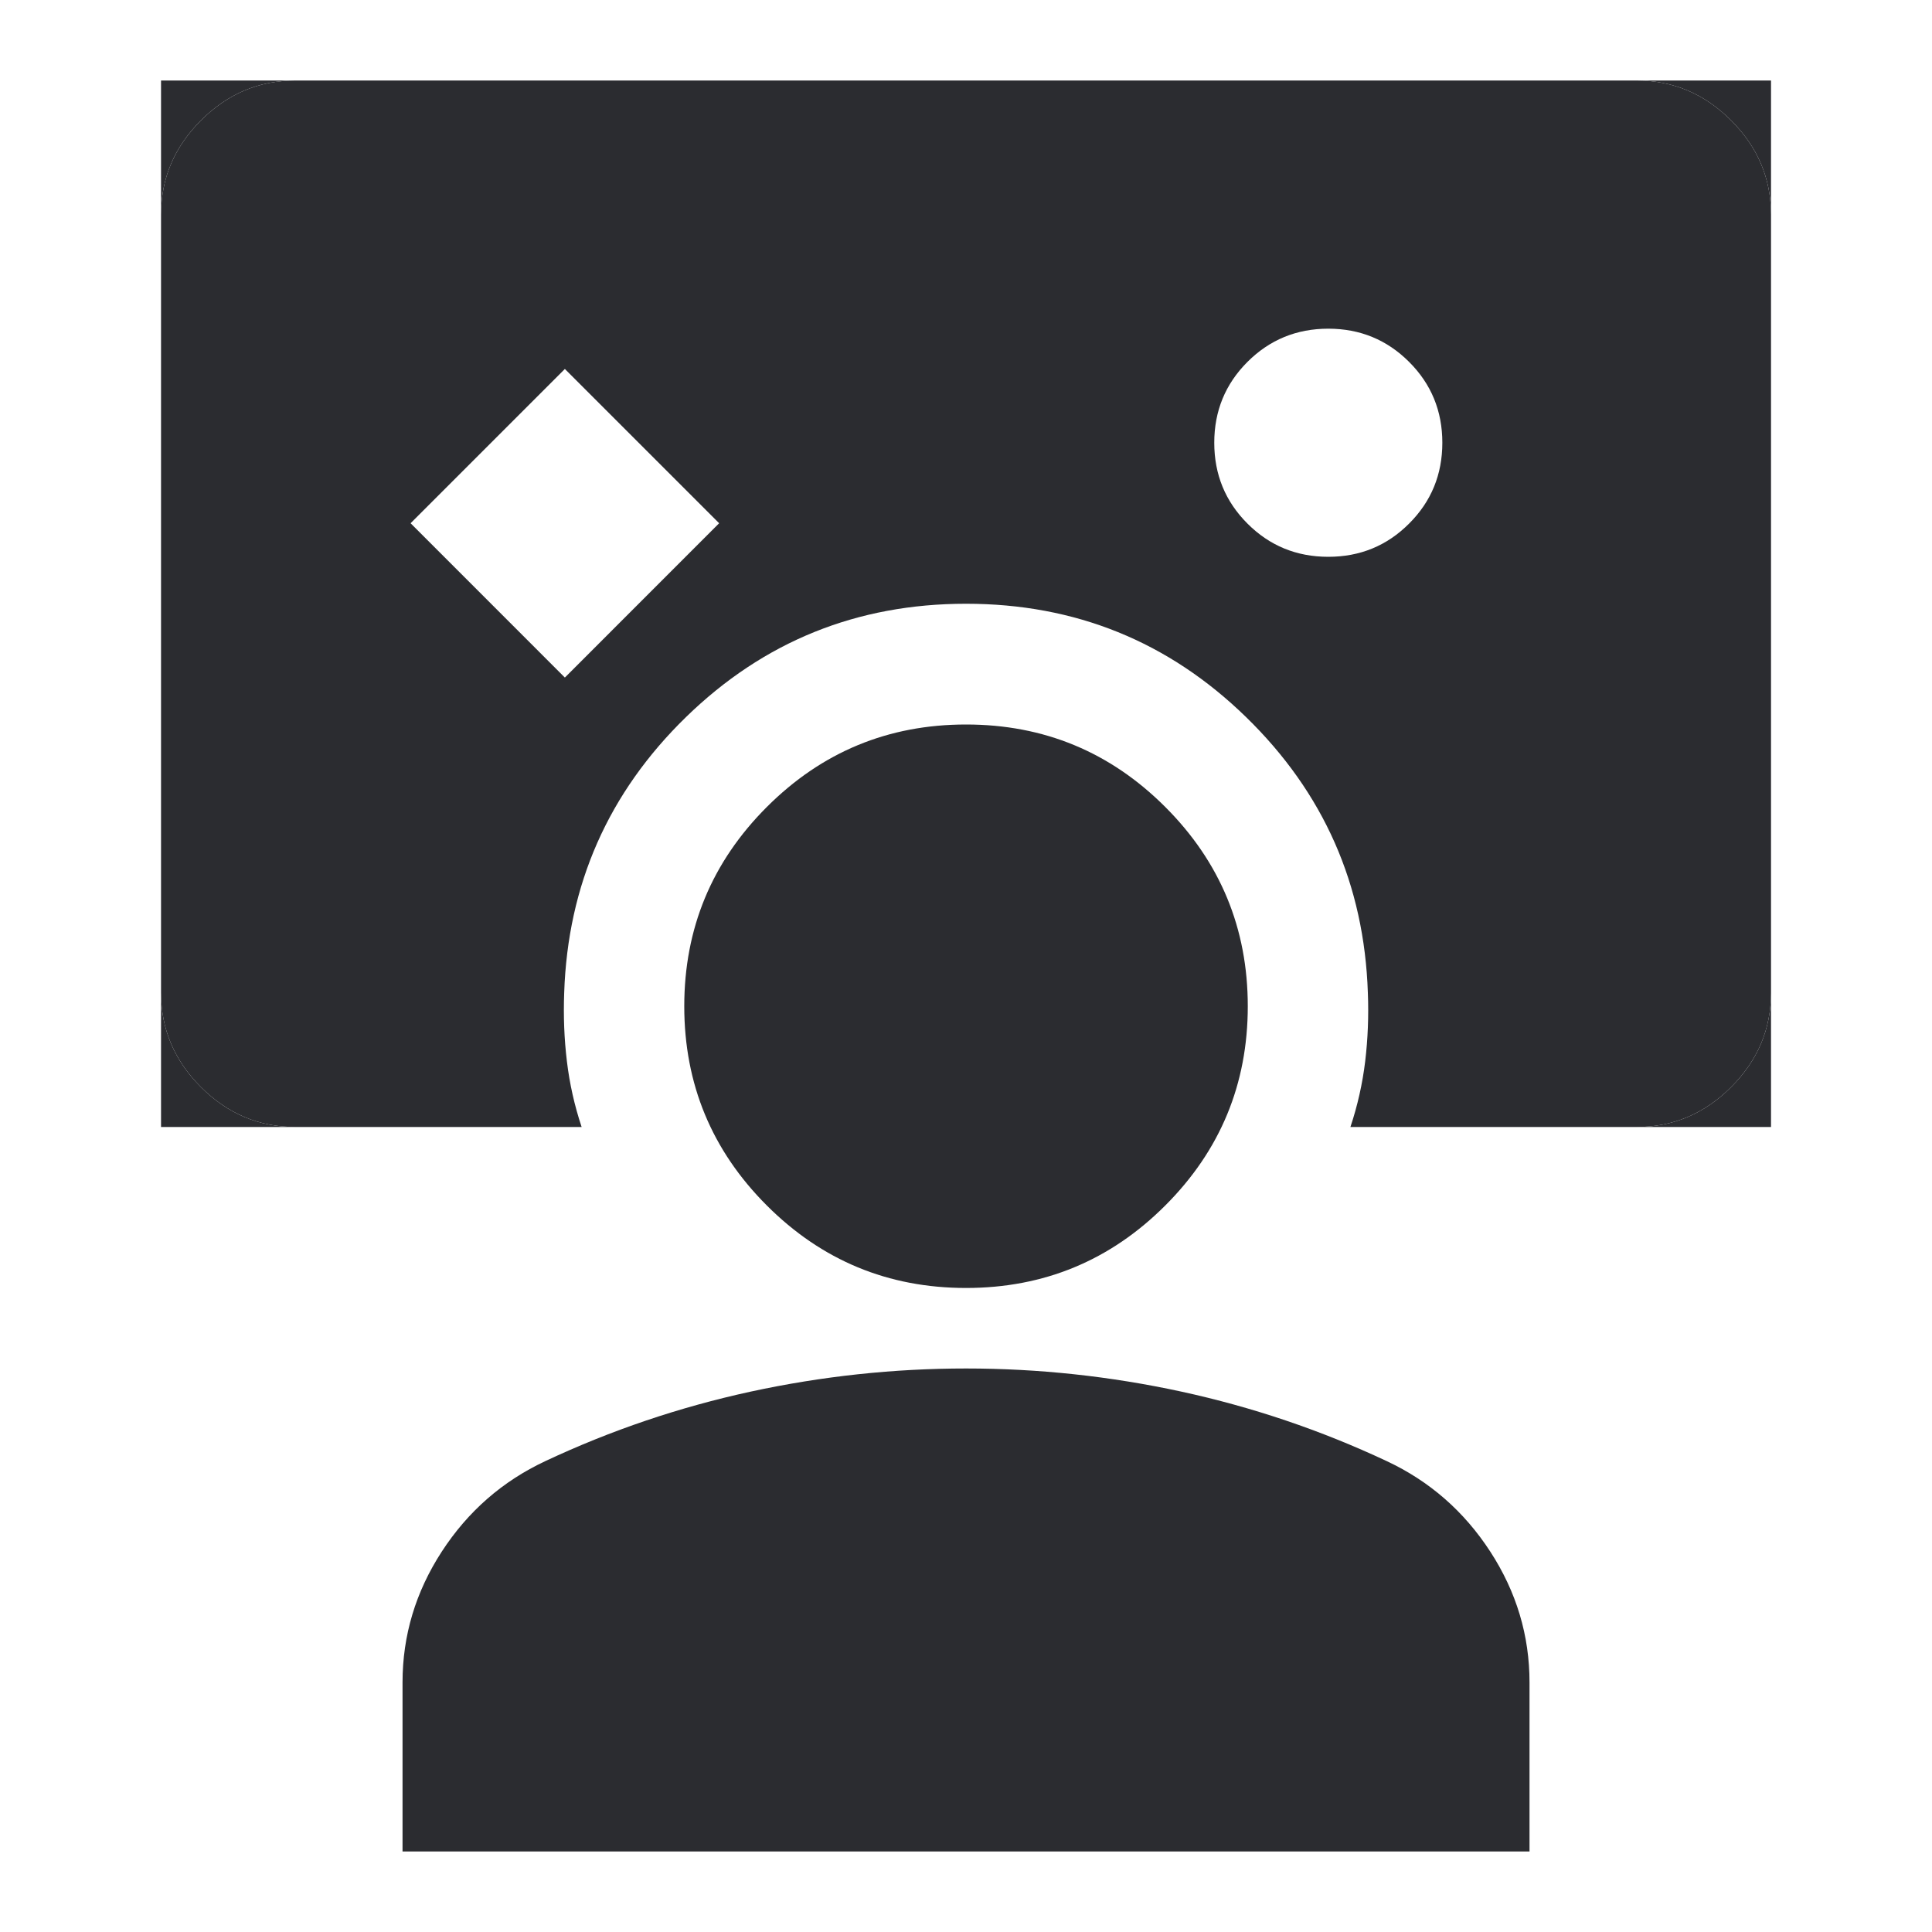 <svg width="40" height="40" viewBox="0 0 40 40" fill="none" xmlns="http://www.w3.org/2000/svg">
<mask id="mask0_3494_4939" style="mask-type:alpha" maskUnits="userSpaceOnUse" x="0" y="0" width="40" height="40">
<rect width="40" height="40" fill="#D9D9D9"/>
</mask>
<g mask="url(#mask0_3494_4939)">
<path d="M6.112 23.333C5.362 23.333 4.711 23.058 4.16 22.507C3.609 21.956 3.334 21.305 3.334 20.555V4.444C3.334 3.694 3.609 3.044 4.16 2.493C4.711 1.942 5.362 1.667 6.112 1.667H33.89C34.64 1.667 35.29 1.942 35.841 2.493C36.392 3.044 36.667 3.694 36.667 4.444V20.555C36.667 21.305 36.392 21.956 35.841 22.507C35.29 23.058 34.64 23.333 33.89 23.333H27.959C28.107 22.889 28.209 22.435 28.265 21.972C28.32 21.509 28.339 21.037 28.32 20.555C28.246 18.315 27.406 16.412 25.799 14.847C24.193 13.282 22.26 12.5 20.001 12.5C17.741 12.5 15.809 13.282 14.202 14.847C12.596 16.412 11.755 18.315 11.681 20.555C11.663 21.037 11.681 21.509 11.737 21.972C11.792 22.435 11.894 22.889 12.042 23.333H6.112ZM11.695 14.028L14.889 10.833L11.695 7.639L8.501 10.833L11.695 14.028ZM27.501 11.528C28.158 11.528 28.716 11.299 29.174 10.84C29.633 10.382 29.862 9.824 29.862 9.166C29.862 8.509 29.633 7.951 29.174 7.493C28.716 7.035 28.158 6.805 27.501 6.805C26.843 6.805 26.285 7.035 25.827 7.493C25.369 7.951 25.14 8.509 25.14 9.166C25.14 9.824 25.369 10.382 25.827 10.84C26.285 11.299 26.843 11.528 27.501 11.528ZM8.334 38.333V34.833C8.334 33.861 8.605 32.958 9.146 32.125C9.688 31.291 10.403 30.666 11.292 30.25C12.653 29.611 14.07 29.132 15.542 28.812C17.015 28.493 18.501 28.333 20.001 28.333C21.501 28.333 22.987 28.493 24.459 28.812C25.931 29.132 27.348 29.611 28.709 30.25C29.598 30.666 30.313 31.291 30.855 32.125C31.396 32.958 31.667 33.861 31.667 34.833V38.333H8.334ZM20.001 26.666C18.39 26.666 17.015 26.097 15.876 24.958C14.737 23.819 14.167 22.444 14.167 20.833C14.167 19.222 14.737 17.847 15.876 16.708C17.015 15.569 18.39 15 20.001 15C21.612 15 22.987 15.569 24.126 16.708C25.265 17.847 25.834 19.222 25.834 20.833C25.834 22.444 25.265 23.819 24.126 24.958C22.987 26.097 21.612 26.666 20.001 26.666Z" fill="#2B2C30"/>
<path d="M33.89 1.667C34.64 1.667 35.29 1.942 35.841 2.493C36.392 3.044 36.667 3.694 36.667 4.444V1.667H33.89Z" fill="#2B2C30"/>
<path d="M3.334 4.444C3.334 3.694 3.609 3.044 4.16 2.493C4.711 1.942 5.362 1.667 6.112 1.667H3.334V4.444Z" fill="#2B2C30"/>
<path d="M6.112 23.333C5.362 23.333 4.711 23.058 4.16 22.507C3.609 21.956 3.334 21.305 3.334 20.555V23.333H6.112Z" fill="#2B2C30"/>
<path d="M36.667 20.555C36.667 21.305 36.392 21.956 35.841 22.507C35.29 23.058 34.64 23.333 33.89 23.333H36.667V20.555Z" fill="#2B2C30"/>
</g>
</svg>
